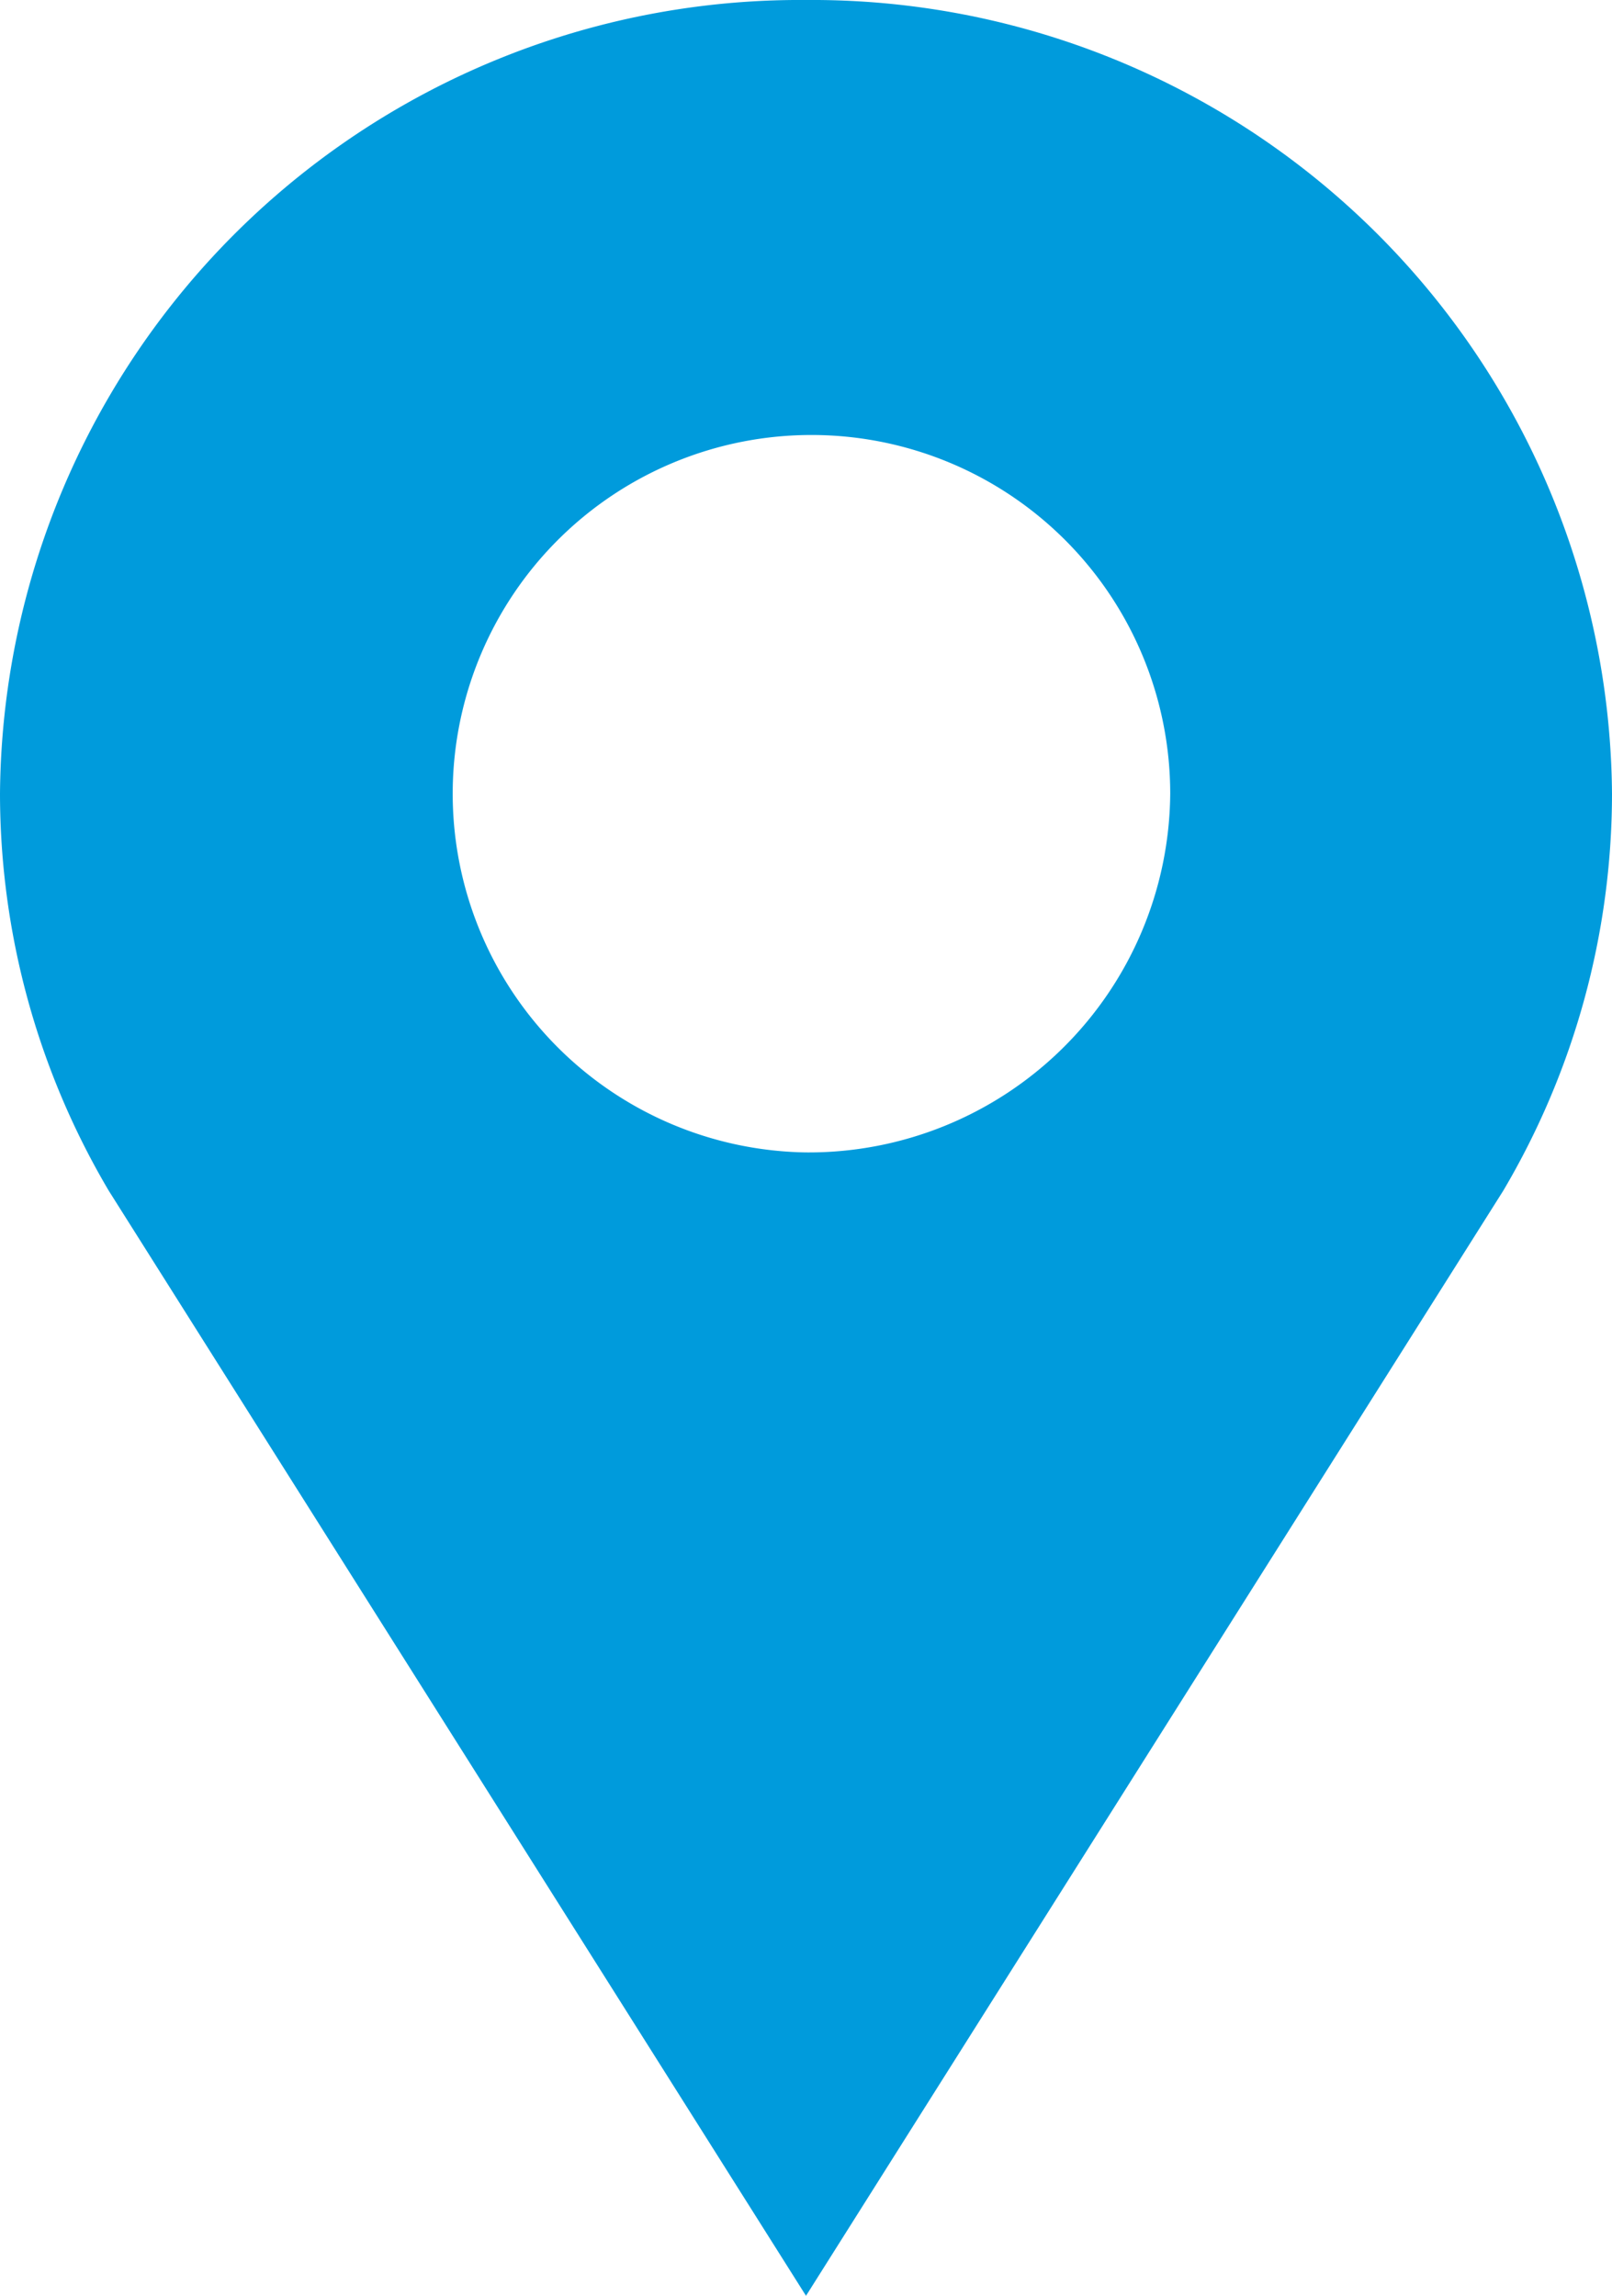 <svg id="コンポーネント_1" data-name="コンポーネント 1" xmlns="http://www.w3.org/2000/svg" width="18" height="25.636" viewBox="0 0 18 25.636">
  <path id="パス_770" data-name="パス 770" d="M12.468,1.323a8.933,8.933,0,0,0-9,8.864,8.723,8.723,0,0,0,1.214,4.432l7.786,12.341,7.786-12.341a8.723,8.723,0,0,0,1.214-4.432A8.933,8.933,0,0,0,12.468,1.323Zm0,12.869a4.006,4.006,0,1,1,4.067-4.006A4.037,4.037,0,0,1,12.468,14.192Z" transform="translate(-3.468 -1.323)" fill="#009bdc"/>
</svg>
